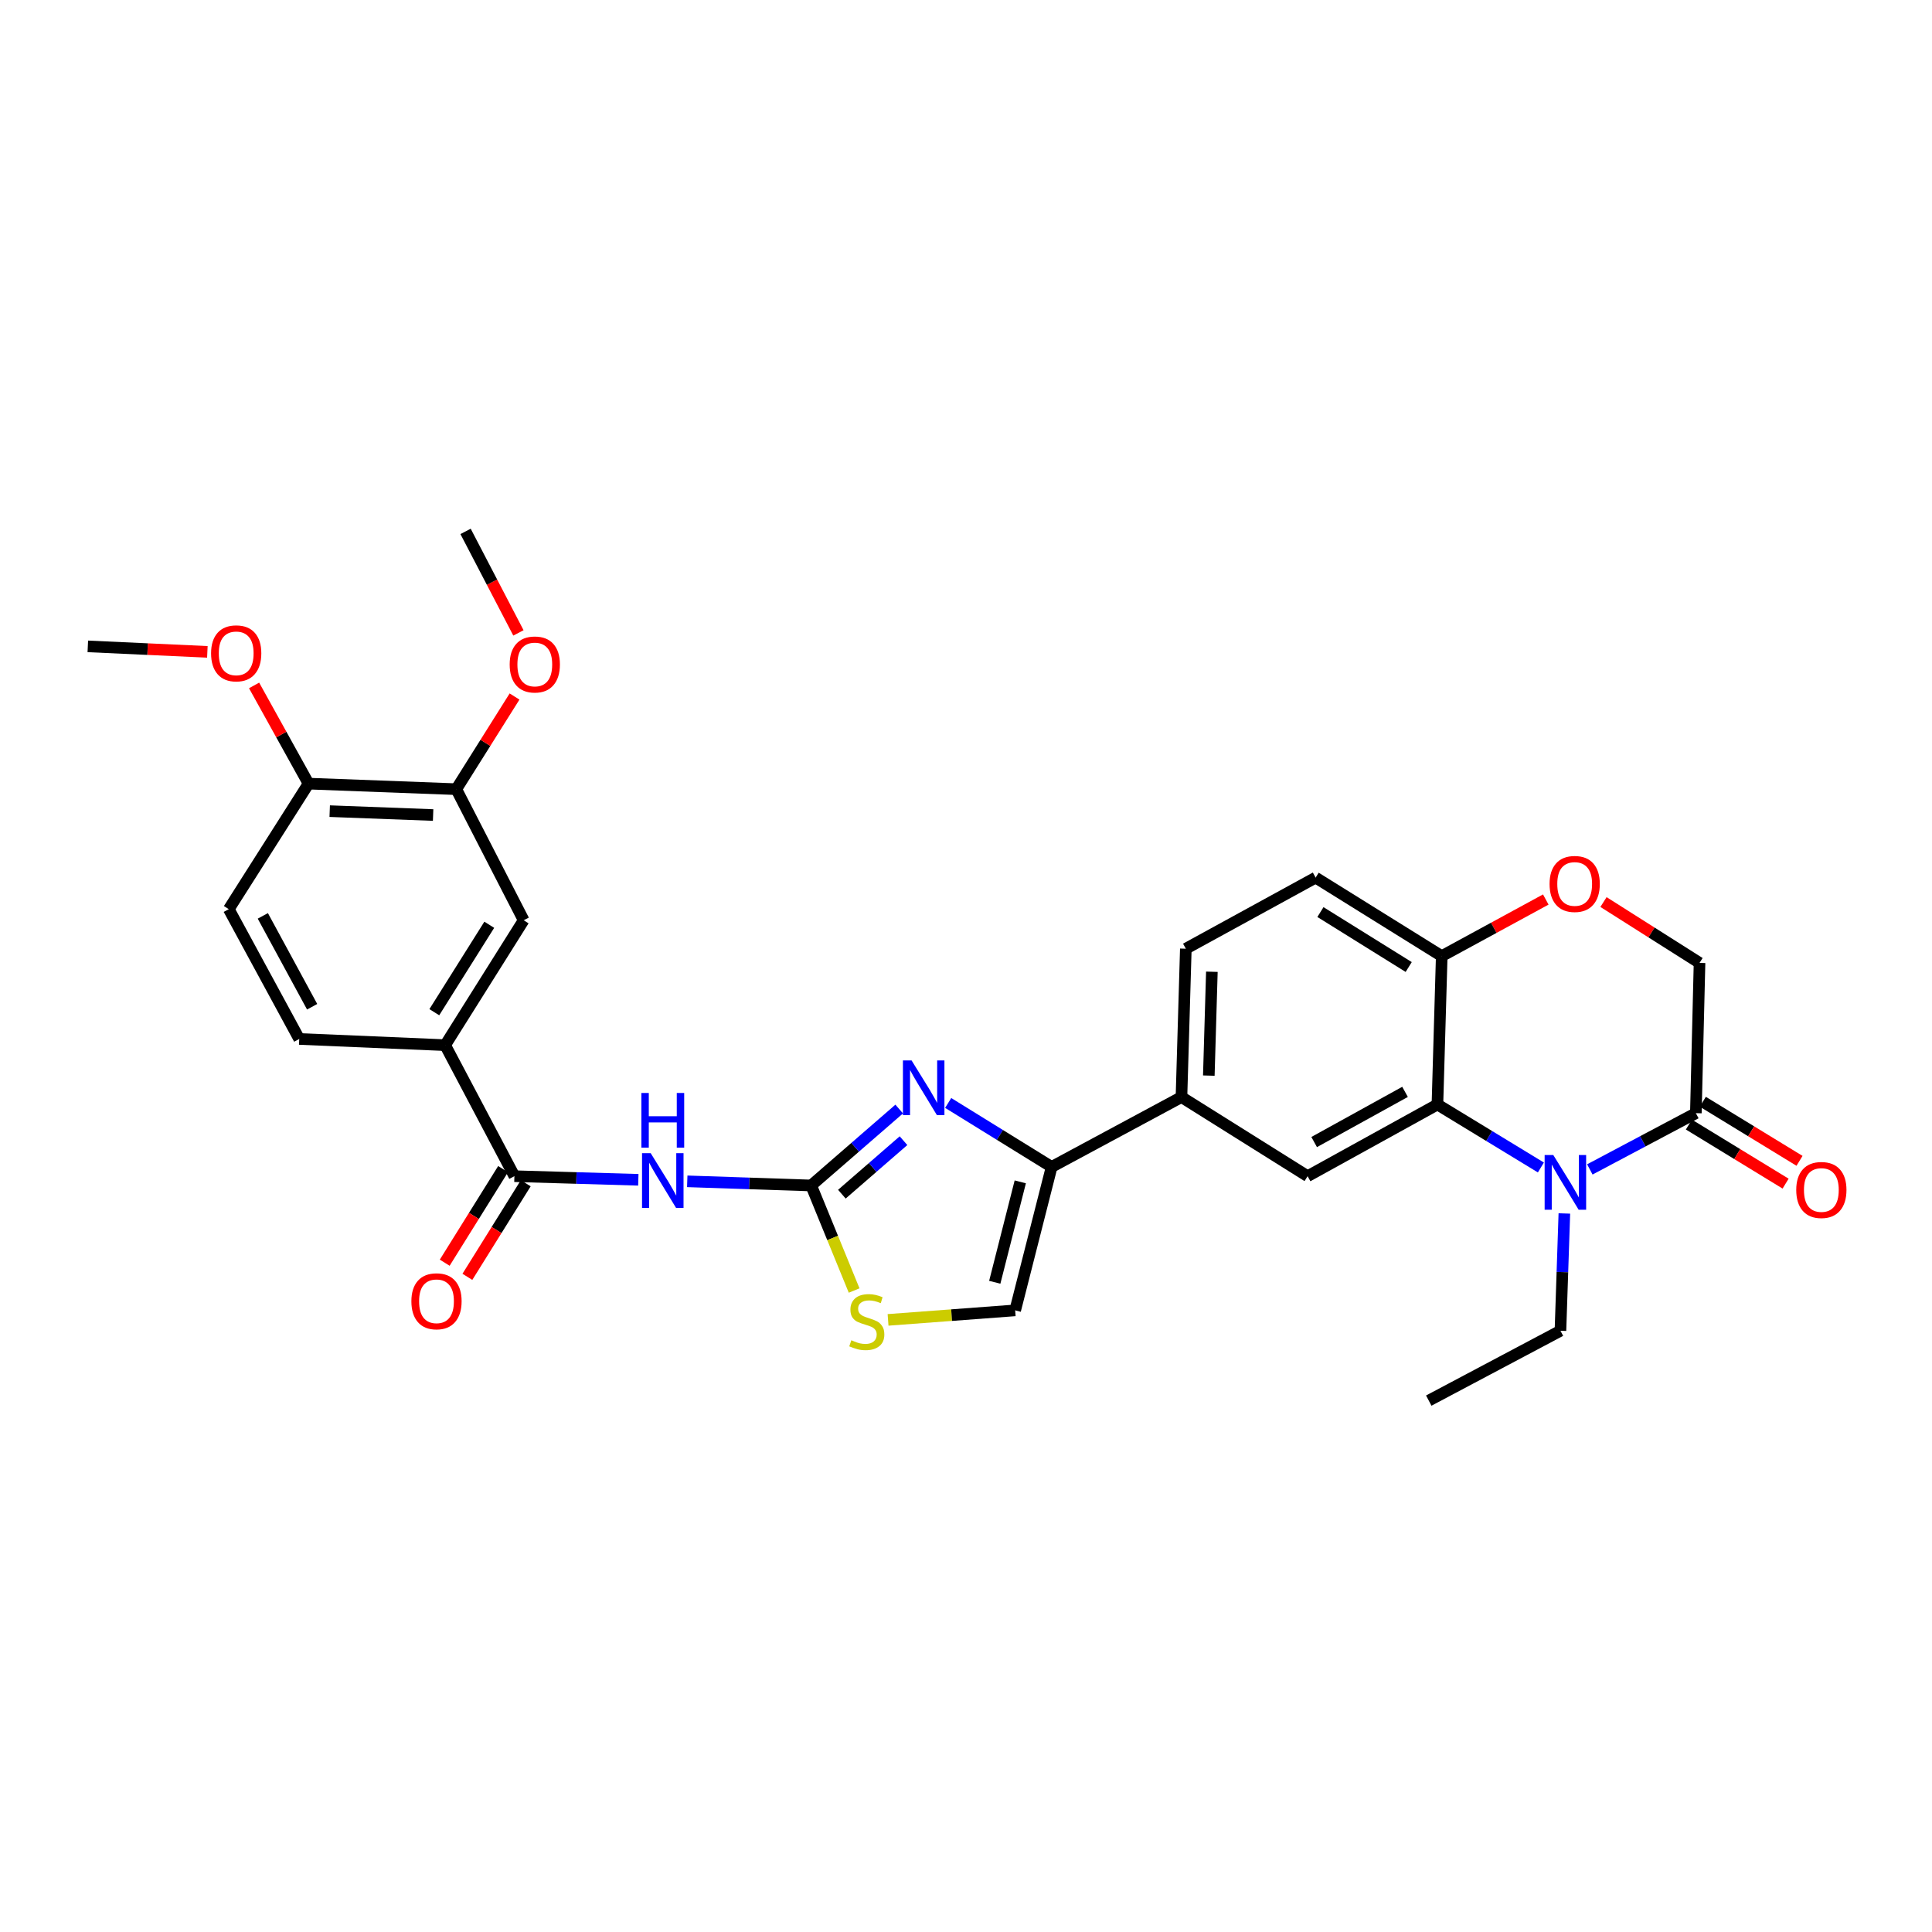 <?xml version='1.0' encoding='iso-8859-1'?>
<svg version='1.1' baseProfile='full'
              xmlns='http://www.w3.org/2000/svg'
                      xmlns:rdkit='http://www.rdkit.org/xml'
                      xmlns:xlink='http://www.w3.org/1999/xlink'
                  xml:space='preserve'
width='1000px' height='1000px' viewBox='0 0 1000 1000'>
<!-- END OF HEADER -->
<rect style='opacity:1.0;fill:#FFFFFF;stroke:none' width='1000' height='1000' x='0' y='0'> </rect>
<path class='bond-1' d='M 419.857,613.599 L 442.641,593.82' style='fill:none;fill-rule:evenodd;stroke:#000000;stroke-width:6px;stroke-linecap:butt;stroke-linejoin:miter;stroke-opacity:1' />
<path class='bond-1' d='M 442.641,593.82 L 465.425,574.041' style='fill:none;fill-rule:evenodd;stroke:#0000FF;stroke-width:6px;stroke-linecap:butt;stroke-linejoin:miter;stroke-opacity:1' />
<path class='bond-1' d='M 435.755,618.106 L 451.704,604.261' style='fill:none;fill-rule:evenodd;stroke:#000000;stroke-width:6px;stroke-linecap:butt;stroke-linejoin:miter;stroke-opacity:1' />
<path class='bond-1' d='M 451.704,604.261 L 467.653,590.415' style='fill:none;fill-rule:evenodd;stroke:#0000FF;stroke-width:6px;stroke-linecap:butt;stroke-linejoin:miter;stroke-opacity:1' />
<path class='bond-2' d='M 419.857,613.599 L 387.787,612.528' style='fill:none;fill-rule:evenodd;stroke:#000000;stroke-width:6px;stroke-linecap:butt;stroke-linejoin:miter;stroke-opacity:1' />
<path class='bond-2' d='M 387.787,612.528 L 355.717,611.457' style='fill:none;fill-rule:evenodd;stroke:#0000FF;stroke-width:6px;stroke-linecap:butt;stroke-linejoin:miter;stroke-opacity:1' />
<path class='bond-7' d='M 419.857,613.599 L 430.978,640.786' style='fill:none;fill-rule:evenodd;stroke:#000000;stroke-width:6px;stroke-linecap:butt;stroke-linejoin:miter;stroke-opacity:1' />
<path class='bond-7' d='M 430.978,640.786 L 442.098,667.973' style='fill:none;fill-rule:evenodd;stroke:#CCCC00;stroke-width:6px;stroke-linecap:butt;stroke-linejoin:miter;stroke-opacity:1' />
<path class='bond-0' d='M 797.564,604.284 L 770.787,587.985' style='fill:none;fill-rule:evenodd;stroke:#0000FF;stroke-width:6px;stroke-linecap:butt;stroke-linejoin:miter;stroke-opacity:1' />
<path class='bond-0' d='M 770.787,587.985 L 744.011,571.685' style='fill:none;fill-rule:evenodd;stroke:#000000;stroke-width:6px;stroke-linecap:butt;stroke-linejoin:miter;stroke-opacity:1' />
<path class='bond-6' d='M 822.894,605.289 L 850.333,590.73' style='fill:none;fill-rule:evenodd;stroke:#0000FF;stroke-width:6px;stroke-linecap:butt;stroke-linejoin:miter;stroke-opacity:1' />
<path class='bond-6' d='M 850.333,590.73 L 877.772,576.171' style='fill:none;fill-rule:evenodd;stroke:#000000;stroke-width:6px;stroke-linecap:butt;stroke-linejoin:miter;stroke-opacity:1' />
<path class='bond-24' d='M 809.707,628.083 L 808.696,658.439' style='fill:none;fill-rule:evenodd;stroke:#0000FF;stroke-width:6px;stroke-linecap:butt;stroke-linejoin:miter;stroke-opacity:1' />
<path class='bond-24' d='M 808.696,658.439 L 807.685,688.795' style='fill:none;fill-rule:evenodd;stroke:#000000;stroke-width:6px;stroke-linecap:butt;stroke-linejoin:miter;stroke-opacity:1' />
<path class='bond-4' d='M 490.779,570.889 L 517.552,587.444' style='fill:none;fill-rule:evenodd;stroke:#0000FF;stroke-width:6px;stroke-linecap:butt;stroke-linejoin:miter;stroke-opacity:1' />
<path class='bond-4' d='M 517.552,587.444 L 544.325,603.998' style='fill:none;fill-rule:evenodd;stroke:#000000;stroke-width:6px;stroke-linecap:butt;stroke-linejoin:miter;stroke-opacity:1' />
<path class='bond-5' d='M 330.395,610.664 L 298.325,609.728' style='fill:none;fill-rule:evenodd;stroke:#0000FF;stroke-width:6px;stroke-linecap:butt;stroke-linejoin:miter;stroke-opacity:1' />
<path class='bond-5' d='M 298.325,609.728 L 266.255,608.791' style='fill:none;fill-rule:evenodd;stroke:#000000;stroke-width:6px;stroke-linecap:butt;stroke-linejoin:miter;stroke-opacity:1' />
<path class='bond-3' d='M 744.011,571.685 L 676.811,608.791' style='fill:none;fill-rule:evenodd;stroke:#000000;stroke-width:6px;stroke-linecap:butt;stroke-linejoin:miter;stroke-opacity:1' />
<path class='bond-3' d='M 727.248,565.148 L 680.208,591.122' style='fill:none;fill-rule:evenodd;stroke:#000000;stroke-width:6px;stroke-linecap:butt;stroke-linejoin:miter;stroke-opacity:1' />
<path class='bond-32' d='M 744.011,571.685 L 746.238,494.885' style='fill:none;fill-rule:evenodd;stroke:#000000;stroke-width:6px;stroke-linecap:butt;stroke-linejoin:miter;stroke-opacity:1' />
<path class='bond-10' d='M 544.325,603.998 L 611.524,567.845' style='fill:none;fill-rule:evenodd;stroke:#000000;stroke-width:6px;stroke-linecap:butt;stroke-linejoin:miter;stroke-opacity:1' />
<path class='bond-30' d='M 544.325,603.998 L 525.453,678.249' style='fill:none;fill-rule:evenodd;stroke:#000000;stroke-width:6px;stroke-linecap:butt;stroke-linejoin:miter;stroke-opacity:1' />
<path class='bond-30' d='M 528.094,611.73 L 514.884,663.706' style='fill:none;fill-rule:evenodd;stroke:#000000;stroke-width:6px;stroke-linecap:butt;stroke-linejoin:miter;stroke-opacity:1' />
<path class='bond-12' d='M 266.255,608.791 L 230.409,540.97' style='fill:none;fill-rule:evenodd;stroke:#000000;stroke-width:6px;stroke-linecap:butt;stroke-linejoin:miter;stroke-opacity:1' />
<path class='bond-17' d='M 260.39,605.133 L 245.286,629.353' style='fill:none;fill-rule:evenodd;stroke:#000000;stroke-width:6px;stroke-linecap:butt;stroke-linejoin:miter;stroke-opacity:1' />
<path class='bond-17' d='M 245.286,629.353 L 230.183,653.573' style='fill:none;fill-rule:evenodd;stroke:#FF0000;stroke-width:6px;stroke-linecap:butt;stroke-linejoin:miter;stroke-opacity:1' />
<path class='bond-17' d='M 272.121,612.449 L 257.018,636.669' style='fill:none;fill-rule:evenodd;stroke:#000000;stroke-width:6px;stroke-linecap:butt;stroke-linejoin:miter;stroke-opacity:1' />
<path class='bond-17' d='M 257.018,636.669 L 241.915,660.889' style='fill:none;fill-rule:evenodd;stroke:#FF0000;stroke-width:6px;stroke-linecap:butt;stroke-linejoin:miter;stroke-opacity:1' />
<path class='bond-19' d='M 874.169,582.07 L 899.196,597.358' style='fill:none;fill-rule:evenodd;stroke:#000000;stroke-width:6px;stroke-linecap:butt;stroke-linejoin:miter;stroke-opacity:1' />
<path class='bond-19' d='M 899.196,597.358 L 924.223,612.646' style='fill:none;fill-rule:evenodd;stroke:#FF0000;stroke-width:6px;stroke-linecap:butt;stroke-linejoin:miter;stroke-opacity:1' />
<path class='bond-19' d='M 881.376,570.272 L 906.403,585.559' style='fill:none;fill-rule:evenodd;stroke:#000000;stroke-width:6px;stroke-linecap:butt;stroke-linejoin:miter;stroke-opacity:1' />
<path class='bond-19' d='M 906.403,585.559 L 931.43,600.847' style='fill:none;fill-rule:evenodd;stroke:#FF0000;stroke-width:6px;stroke-linecap:butt;stroke-linejoin:miter;stroke-opacity:1' />
<path class='bond-33' d='M 877.772,576.171 L 879.677,498.402' style='fill:none;fill-rule:evenodd;stroke:#000000;stroke-width:6px;stroke-linecap:butt;stroke-linejoin:miter;stroke-opacity:1' />
<path class='bond-9' d='M 459.657,683.171 L 492.555,680.71' style='fill:none;fill-rule:evenodd;stroke:#CCCC00;stroke-width:6px;stroke-linecap:butt;stroke-linejoin:miter;stroke-opacity:1' />
<path class='bond-9' d='M 492.555,680.71 L 525.453,678.249' style='fill:none;fill-rule:evenodd;stroke:#000000;stroke-width:6px;stroke-linecap:butt;stroke-linejoin:miter;stroke-opacity:1' />
<path class='bond-8' d='M 676.811,608.791 L 611.524,567.845' style='fill:none;fill-rule:evenodd;stroke:#000000;stroke-width:6px;stroke-linecap:butt;stroke-linejoin:miter;stroke-opacity:1' />
<path class='bond-20' d='M 611.524,567.845 L 613.782,491.052' style='fill:none;fill-rule:evenodd;stroke:#000000;stroke-width:6px;stroke-linecap:butt;stroke-linejoin:miter;stroke-opacity:1' />
<path class='bond-20' d='M 625.682,556.732 L 627.263,502.977' style='fill:none;fill-rule:evenodd;stroke:#000000;stroke-width:6px;stroke-linecap:butt;stroke-linejoin:miter;stroke-opacity:1' />
<path class='bond-11' d='M 800.092,465.586 L 773.165,480.235' style='fill:none;fill-rule:evenodd;stroke:#FF0000;stroke-width:6px;stroke-linecap:butt;stroke-linejoin:miter;stroke-opacity:1' />
<path class='bond-11' d='M 773.165,480.235 L 746.238,494.885' style='fill:none;fill-rule:evenodd;stroke:#000000;stroke-width:6px;stroke-linecap:butt;stroke-linejoin:miter;stroke-opacity:1' />
<path class='bond-16' d='M 829.964,466.898 L 854.82,482.65' style='fill:none;fill-rule:evenodd;stroke:#FF0000;stroke-width:6px;stroke-linecap:butt;stroke-linejoin:miter;stroke-opacity:1' />
<path class='bond-16' d='M 854.82,482.65 L 879.677,498.402' style='fill:none;fill-rule:evenodd;stroke:#000000;stroke-width:6px;stroke-linecap:butt;stroke-linejoin:miter;stroke-opacity:1' />
<path class='bond-14' d='M 230.409,540.97 L 271.048,476.32' style='fill:none;fill-rule:evenodd;stroke:#000000;stroke-width:6px;stroke-linecap:butt;stroke-linejoin:miter;stroke-opacity:1' />
<path class='bond-14' d='M 224.8,523.914 L 253.247,478.66' style='fill:none;fill-rule:evenodd;stroke:#000000;stroke-width:6px;stroke-linecap:butt;stroke-linejoin:miter;stroke-opacity:1' />
<path class='bond-21' d='M 230.409,540.97 L 154.883,537.767' style='fill:none;fill-rule:evenodd;stroke:#000000;stroke-width:6px;stroke-linecap:butt;stroke-linejoin:miter;stroke-opacity:1' />
<path class='bond-13' d='M 746.238,494.885 L 680.967,454.253' style='fill:none;fill-rule:evenodd;stroke:#000000;stroke-width:6px;stroke-linecap:butt;stroke-linejoin:miter;stroke-opacity:1' />
<path class='bond-13' d='M 729.141,500.527 L 683.451,472.085' style='fill:none;fill-rule:evenodd;stroke:#000000;stroke-width:6px;stroke-linecap:butt;stroke-linejoin:miter;stroke-opacity:1' />
<path class='bond-15' d='M 271.048,476.32 L 236.17,408.475' style='fill:none;fill-rule:evenodd;stroke:#000000;stroke-width:6px;stroke-linecap:butt;stroke-linejoin:miter;stroke-opacity:1' />
<path class='bond-25' d='M 236.17,408.475 L 251.248,384.496' style='fill:none;fill-rule:evenodd;stroke:#000000;stroke-width:6px;stroke-linecap:butt;stroke-linejoin:miter;stroke-opacity:1' />
<path class='bond-25' d='M 251.248,384.496 L 266.327,360.517' style='fill:none;fill-rule:evenodd;stroke:#FF0000;stroke-width:6px;stroke-linecap:butt;stroke-linejoin:miter;stroke-opacity:1' />
<path class='bond-31' d='M 236.17,408.475 L 159.707,405.603' style='fill:none;fill-rule:evenodd;stroke:#000000;stroke-width:6px;stroke-linecap:butt;stroke-linejoin:miter;stroke-opacity:1' />
<path class='bond-31' d='M 224.181,421.86 L 170.657,419.849' style='fill:none;fill-rule:evenodd;stroke:#000000;stroke-width:6px;stroke-linecap:butt;stroke-linejoin:miter;stroke-opacity:1' />
<path class='bond-18' d='M 159.707,405.603 L 118.415,470.575' style='fill:none;fill-rule:evenodd;stroke:#000000;stroke-width:6px;stroke-linecap:butt;stroke-linejoin:miter;stroke-opacity:1' />
<path class='bond-26' d='M 159.707,405.603 L 145.61,380.19' style='fill:none;fill-rule:evenodd;stroke:#000000;stroke-width:6px;stroke-linecap:butt;stroke-linejoin:miter;stroke-opacity:1' />
<path class='bond-26' d='M 145.61,380.19 L 131.514,354.778' style='fill:none;fill-rule:evenodd;stroke:#FF0000;stroke-width:6px;stroke-linecap:butt;stroke-linejoin:miter;stroke-opacity:1' />
<path class='bond-22' d='M 613.782,491.052 L 680.967,454.253' style='fill:none;fill-rule:evenodd;stroke:#000000;stroke-width:6px;stroke-linecap:butt;stroke-linejoin:miter;stroke-opacity:1' />
<path class='bond-23' d='M 154.883,537.767 L 118.415,470.575' style='fill:none;fill-rule:evenodd;stroke:#000000;stroke-width:6px;stroke-linecap:butt;stroke-linejoin:miter;stroke-opacity:1' />
<path class='bond-23' d='M 161.564,521.093 L 136.036,474.058' style='fill:none;fill-rule:evenodd;stroke:#000000;stroke-width:6px;stroke-linecap:butt;stroke-linejoin:miter;stroke-opacity:1' />
<path class='bond-29' d='M 807.685,688.795 L 739.525,724.949' style='fill:none;fill-rule:evenodd;stroke:#000000;stroke-width:6px;stroke-linecap:butt;stroke-linejoin:miter;stroke-opacity:1' />
<path class='bond-27' d='M 268.341,327.589 L 254.659,301.32' style='fill:none;fill-rule:evenodd;stroke:#FF0000;stroke-width:6px;stroke-linecap:butt;stroke-linejoin:miter;stroke-opacity:1' />
<path class='bond-27' d='M 254.659,301.32 L 240.978,275.051' style='fill:none;fill-rule:evenodd;stroke:#000000;stroke-width:6px;stroke-linecap:butt;stroke-linejoin:miter;stroke-opacity:1' />
<path class='bond-28' d='M 107.333,337.403 L 76.394,335.983' style='fill:none;fill-rule:evenodd;stroke:#FF0000;stroke-width:6px;stroke-linecap:butt;stroke-linejoin:miter;stroke-opacity:1' />
<path class='bond-28' d='M 76.394,335.983 L 45.455,334.563' style='fill:none;fill-rule:evenodd;stroke:#000000;stroke-width:6px;stroke-linecap:butt;stroke-linejoin:miter;stroke-opacity:1' />
<path  class='atom-1' d='M 803.983 597.842
L 813.263 612.842
Q 814.183 614.322, 815.663 617.002
Q 817.143 619.682, 817.223 619.842
L 817.223 597.842
L 820.983 597.842
L 820.983 626.162
L 817.103 626.162
L 807.143 609.762
Q 805.983 607.842, 804.743 605.642
Q 803.543 603.442, 803.183 602.762
L 803.183 626.162
L 799.503 626.162
L 799.503 597.842
L 803.983 597.842
' fill='#0000FF'/>
<path  class='atom-2' d='M 471.833 548.884
L 481.113 563.884
Q 482.033 565.364, 483.513 568.044
Q 484.993 570.724, 485.073 570.884
L 485.073 548.884
L 488.833 548.884
L 488.833 577.204
L 484.953 577.204
L 474.993 560.804
Q 473.833 558.884, 472.593 556.684
Q 471.393 554.484, 471.033 553.804
L 471.033 577.204
L 467.353 577.204
L 467.353 548.884
L 471.833 548.884
' fill='#0000FF'/>
<path  class='atom-3' d='M 336.796 596.874
L 346.076 611.874
Q 346.996 613.354, 348.476 616.034
Q 349.956 618.714, 350.036 618.874
L 350.036 596.874
L 353.796 596.874
L 353.796 625.194
L 349.916 625.194
L 339.956 608.794
Q 338.796 606.874, 337.556 604.674
Q 336.356 602.474, 335.996 601.794
L 335.996 625.194
L 332.316 625.194
L 332.316 596.874
L 336.796 596.874
' fill='#0000FF'/>
<path  class='atom-3' d='M 331.976 565.722
L 335.816 565.722
L 335.816 577.762
L 350.296 577.762
L 350.296 565.722
L 354.136 565.722
L 354.136 594.042
L 350.296 594.042
L 350.296 580.962
L 335.816 580.962
L 335.816 594.042
L 331.976 594.042
L 331.976 565.722
' fill='#0000FF'/>
<path  class='atom-8' d='M 440.652 693.714
Q 440.972 693.834, 442.292 694.394
Q 443.612 694.954, 445.052 695.314
Q 446.532 695.634, 447.972 695.634
Q 450.652 695.634, 452.212 694.354
Q 453.772 693.034, 453.772 690.754
Q 453.772 689.194, 452.972 688.234
Q 452.212 687.274, 451.012 686.754
Q 449.812 686.234, 447.812 685.634
Q 445.292 684.874, 443.772 684.154
Q 442.292 683.434, 441.212 681.914
Q 440.172 680.394, 440.172 677.834
Q 440.172 674.274, 442.572 672.074
Q 445.012 669.874, 449.812 669.874
Q 453.092 669.874, 456.812 671.434
L 455.892 674.514
Q 452.492 673.114, 449.932 673.114
Q 447.172 673.114, 445.652 674.274
Q 444.132 675.394, 444.172 677.354
Q 444.172 678.874, 444.932 679.794
Q 445.732 680.714, 446.852 681.234
Q 448.012 681.754, 449.932 682.354
Q 452.492 683.154, 454.012 683.954
Q 455.532 684.754, 456.612 686.394
Q 457.732 687.994, 457.732 690.754
Q 457.732 694.674, 455.092 696.794
Q 452.492 698.874, 448.132 698.874
Q 445.612 698.874, 443.692 698.314
Q 441.812 697.794, 439.572 696.874
L 440.652 693.714
' fill='#CCCC00'/>
<path  class='atom-12' d='M 802.051 457.528
Q 802.051 450.728, 805.411 446.928
Q 808.771 443.128, 815.051 443.128
Q 821.331 443.128, 824.691 446.928
Q 828.051 450.728, 828.051 457.528
Q 828.051 464.408, 824.651 468.328
Q 821.251 472.208, 815.051 472.208
Q 808.811 472.208, 805.411 468.328
Q 802.051 464.448, 802.051 457.528
M 815.051 469.008
Q 819.371 469.008, 821.691 466.128
Q 824.051 463.208, 824.051 457.528
Q 824.051 451.968, 821.691 449.168
Q 819.371 446.328, 815.051 446.328
Q 810.731 446.328, 808.371 449.128
Q 806.051 451.928, 806.051 457.528
Q 806.051 463.248, 808.371 466.128
Q 810.731 469.008, 815.051 469.008
' fill='#FF0000'/>
<path  class='atom-18' d='M 212.931 673.536
Q 212.931 666.736, 216.291 662.936
Q 219.651 659.136, 225.931 659.136
Q 232.211 659.136, 235.571 662.936
Q 238.931 666.736, 238.931 673.536
Q 238.931 680.416, 235.531 684.336
Q 232.131 688.216, 225.931 688.216
Q 219.691 688.216, 216.291 684.336
Q 212.931 680.456, 212.931 673.536
M 225.931 685.016
Q 230.251 685.016, 232.571 682.136
Q 234.931 679.216, 234.931 673.536
Q 234.931 667.976, 232.571 665.176
Q 230.251 662.336, 225.931 662.336
Q 221.611 662.336, 219.251 665.136
Q 216.931 667.936, 216.931 673.536
Q 216.931 679.256, 219.251 682.136
Q 221.611 685.016, 225.931 685.016
' fill='#FF0000'/>
<path  class='atom-20' d='M 929.729 615.93
Q 929.729 609.13, 933.089 605.33
Q 936.449 601.53, 942.729 601.53
Q 949.009 601.53, 952.369 605.33
Q 955.729 609.13, 955.729 615.93
Q 955.729 622.81, 952.329 626.73
Q 948.929 630.61, 942.729 630.61
Q 936.489 630.61, 933.089 626.73
Q 929.729 622.85, 929.729 615.93
M 942.729 627.41
Q 947.049 627.41, 949.369 624.53
Q 951.729 621.61, 951.729 615.93
Q 951.729 610.37, 949.369 607.57
Q 947.049 604.73, 942.729 604.73
Q 938.409 604.73, 936.049 607.53
Q 933.729 610.33, 933.729 615.93
Q 933.729 621.65, 936.049 624.53
Q 938.409 627.41, 942.729 627.41
' fill='#FF0000'/>
<path  class='atom-26' d='M 263.809 343.929
Q 263.809 337.129, 267.169 333.329
Q 270.529 329.529, 276.809 329.529
Q 283.089 329.529, 286.449 333.329
Q 289.809 337.129, 289.809 343.929
Q 289.809 350.809, 286.409 354.729
Q 283.009 358.609, 276.809 358.609
Q 270.569 358.609, 267.169 354.729
Q 263.809 350.849, 263.809 343.929
M 276.809 355.409
Q 281.129 355.409, 283.449 352.529
Q 285.809 349.609, 285.809 343.929
Q 285.809 338.369, 283.449 335.569
Q 281.129 332.729, 276.809 332.729
Q 272.489 332.729, 270.129 335.529
Q 267.809 338.329, 267.809 343.929
Q 267.809 349.649, 270.129 352.529
Q 272.489 355.409, 276.809 355.409
' fill='#FF0000'/>
<path  class='atom-27' d='M 109.255 338.168
Q 109.255 331.368, 112.615 327.568
Q 115.975 323.768, 122.255 323.768
Q 128.535 323.768, 131.895 327.568
Q 135.255 331.368, 135.255 338.168
Q 135.255 345.048, 131.855 348.968
Q 128.455 352.848, 122.255 352.848
Q 116.015 352.848, 112.615 348.968
Q 109.255 345.088, 109.255 338.168
M 122.255 349.648
Q 126.575 349.648, 128.895 346.768
Q 131.255 343.848, 131.255 338.168
Q 131.255 332.608, 128.895 329.808
Q 126.575 326.968, 122.255 326.968
Q 117.935 326.968, 115.575 329.768
Q 113.255 332.568, 113.255 338.168
Q 113.255 343.888, 115.575 346.768
Q 117.935 349.648, 122.255 349.648
' fill='#FF0000'/>
</svg>
